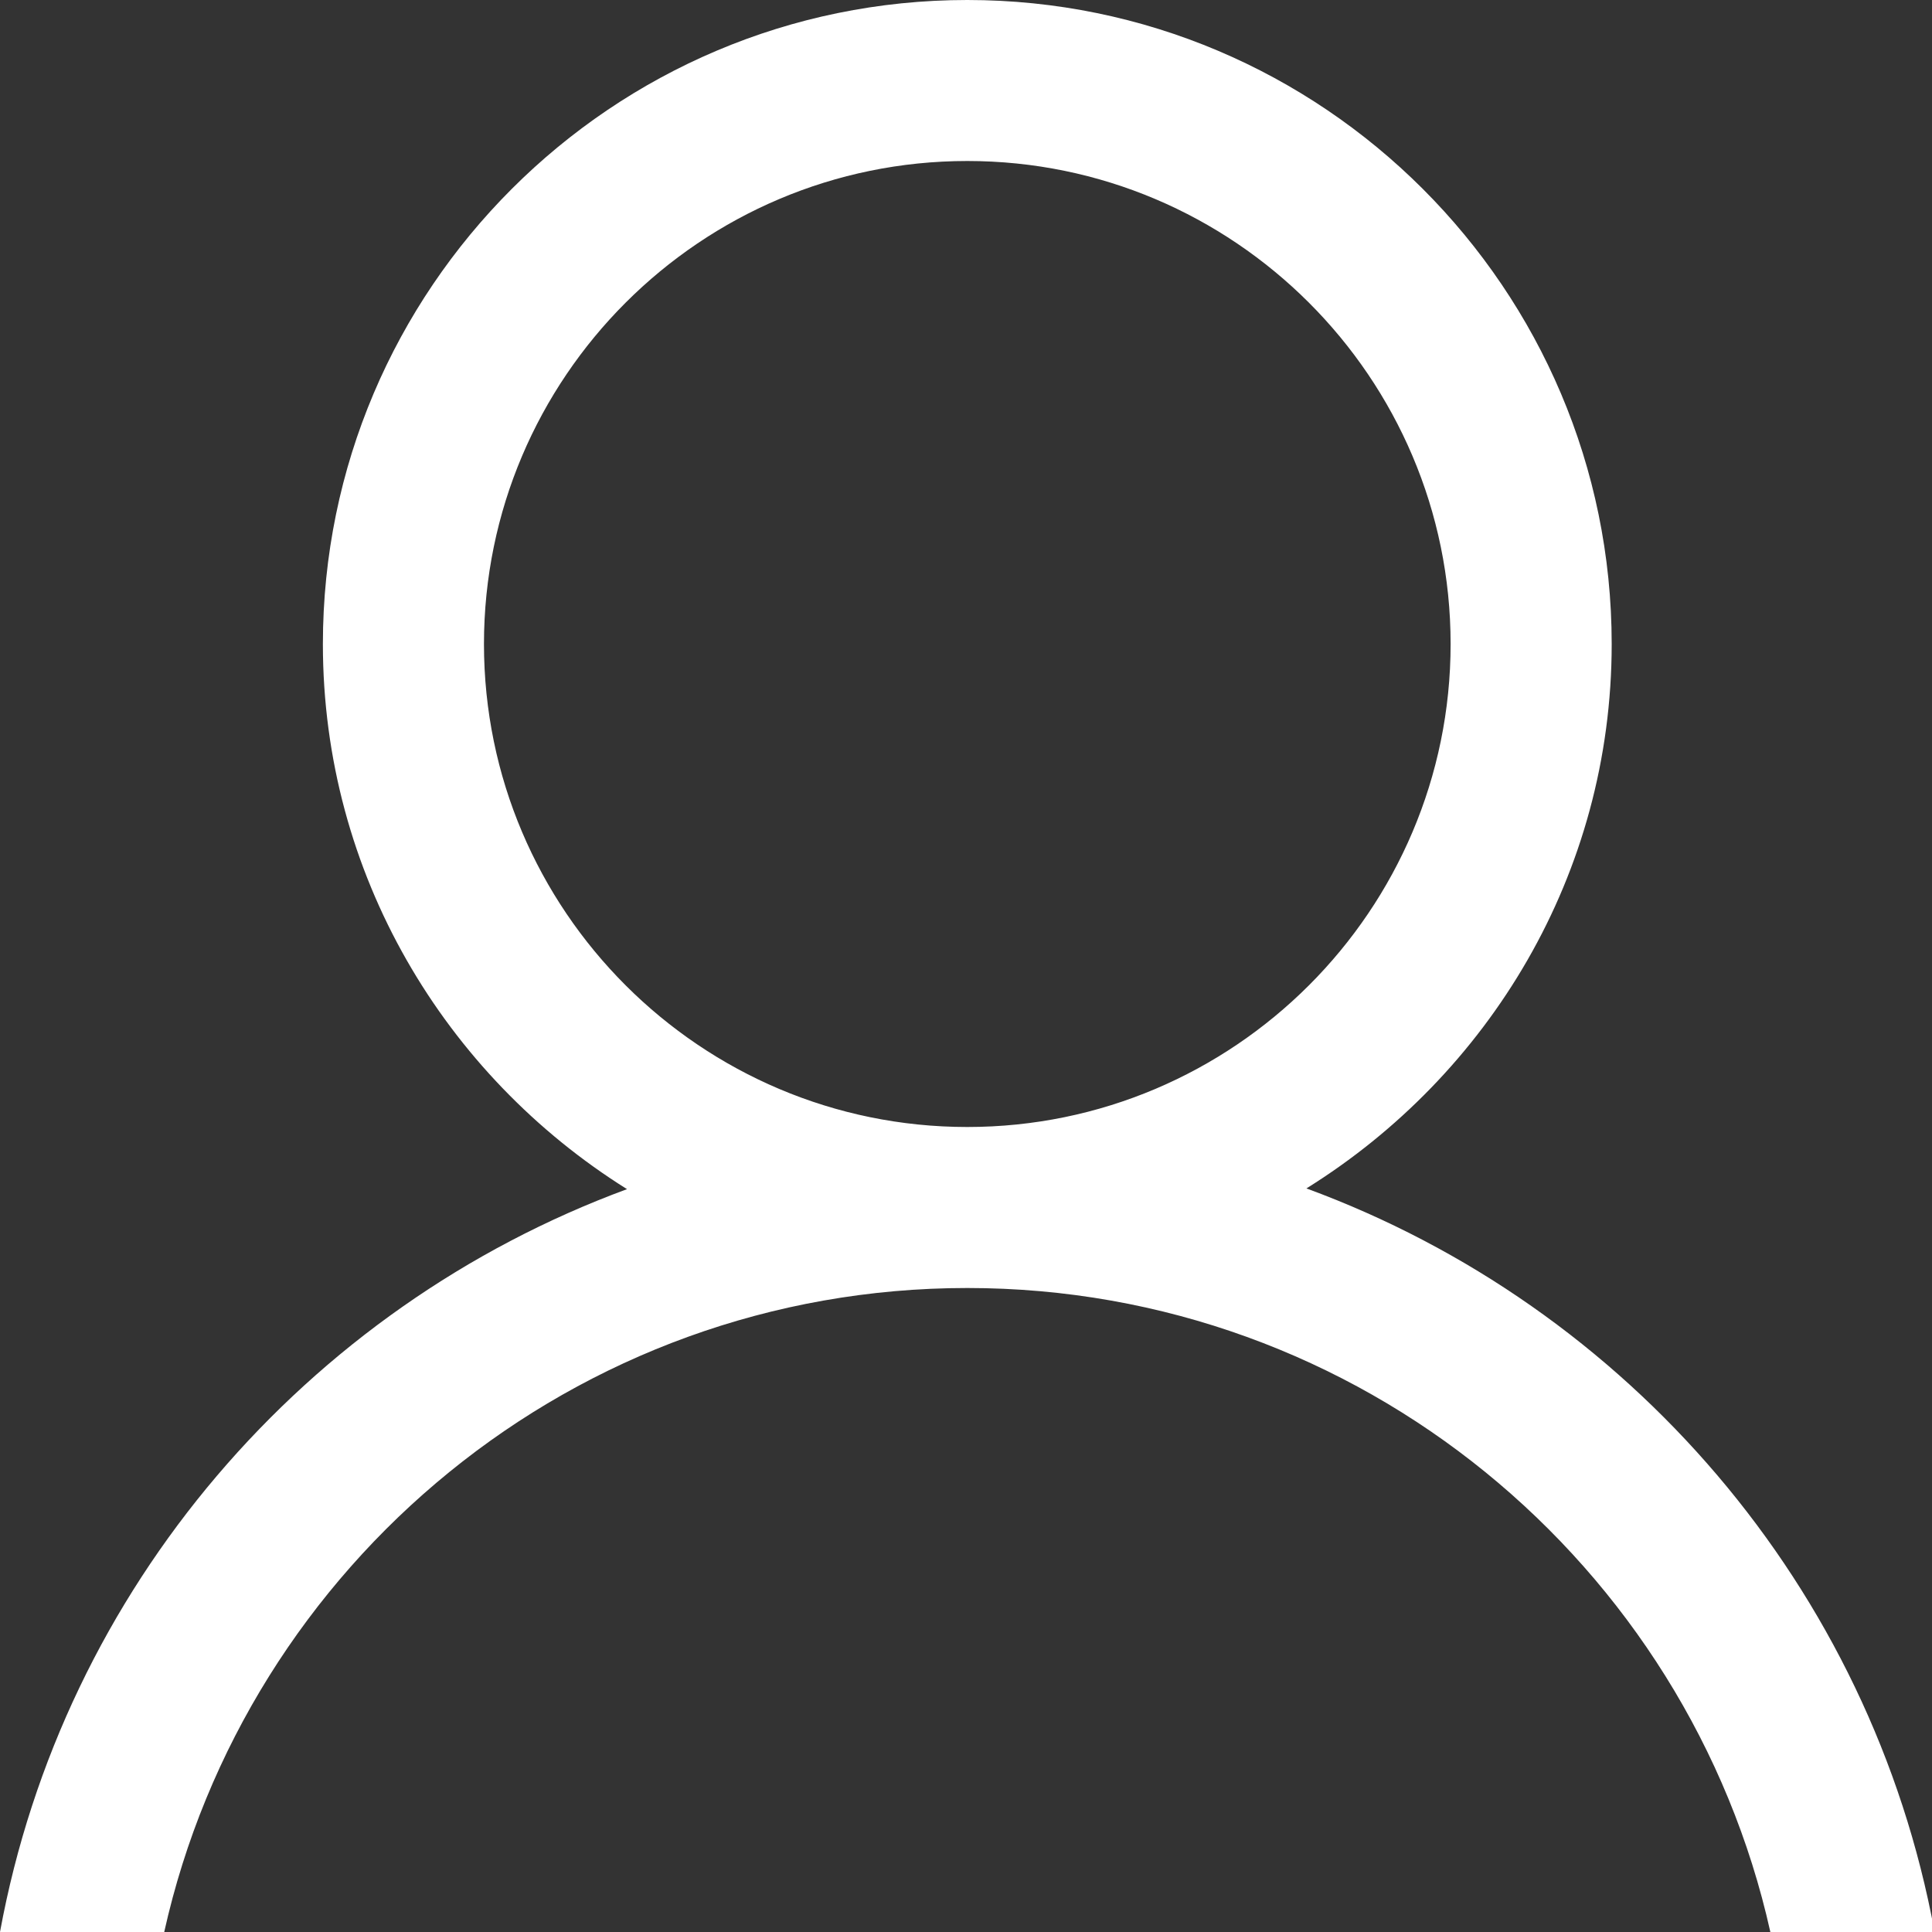 <?xml version="1.0" encoding="UTF-8"?>
<svg width="24px" height="24px" viewBox="0 0 24 24" version="1.1" xmlns="http://www.w3.org/2000/svg" xmlns:xlink="http://www.w3.org/1999/xlink">
    <rect x="0" y="0" width="24" height="24" fill="#333333" stroke="none"/>
    <!-- Generator: sketchtool 60.1 (101010) - https://sketch.com -->
    <title></title>
    <desc>Created with sketchtool.</desc>
    <g id="Sign-In-Screen" stroke="none" stroke-width="1" fill="none" fill-rule="evenodd">
        <g transform="translate(-979, -77)" fill="#FFFFFF" id="3:-Organisms-/-Header-/-Sign-In">
            <g>
                <g id="2:-Molecules-/-Header-/-Sign-In-2:-Molecules-/-Button-/-Header---Active" transform="translate(949, 46)">
                    <g id="0:-Icons-/-Sign-In" transform="translate(30, 31)">
                        <path d="M16.229,14.763 C18.496,13.352 20.021,10.861 20.021,8 C20.021,3.589 16.43,0 12.016,0 C7.602,0 4.011,3.589 4.011,8 C4.011,10.858 5.527,13.357 7.789,14.772 C3.8,16.243 0.786,19.725 0,24 L2.04,24 C3.058,19.43 7.141,16 12.016,16 C16.891,16 20.974,19.43 21.992,24 L24.032,24 C23.244,19.72 20.226,16.232 16.229,14.763 Z M6.012,8 C6.012,4.691 8.705,2 12.016,2 C15.326,2 18.02,4.691 18.02,8 C18.02,11.309 15.326,14 12.016,14 C8.705,14 6.012,11.309 6.012,8 L6.012,8 Z" id="Fill-4"></path>
                    </g>
                </g>
            </g>
        </g>
    </g>
</svg>